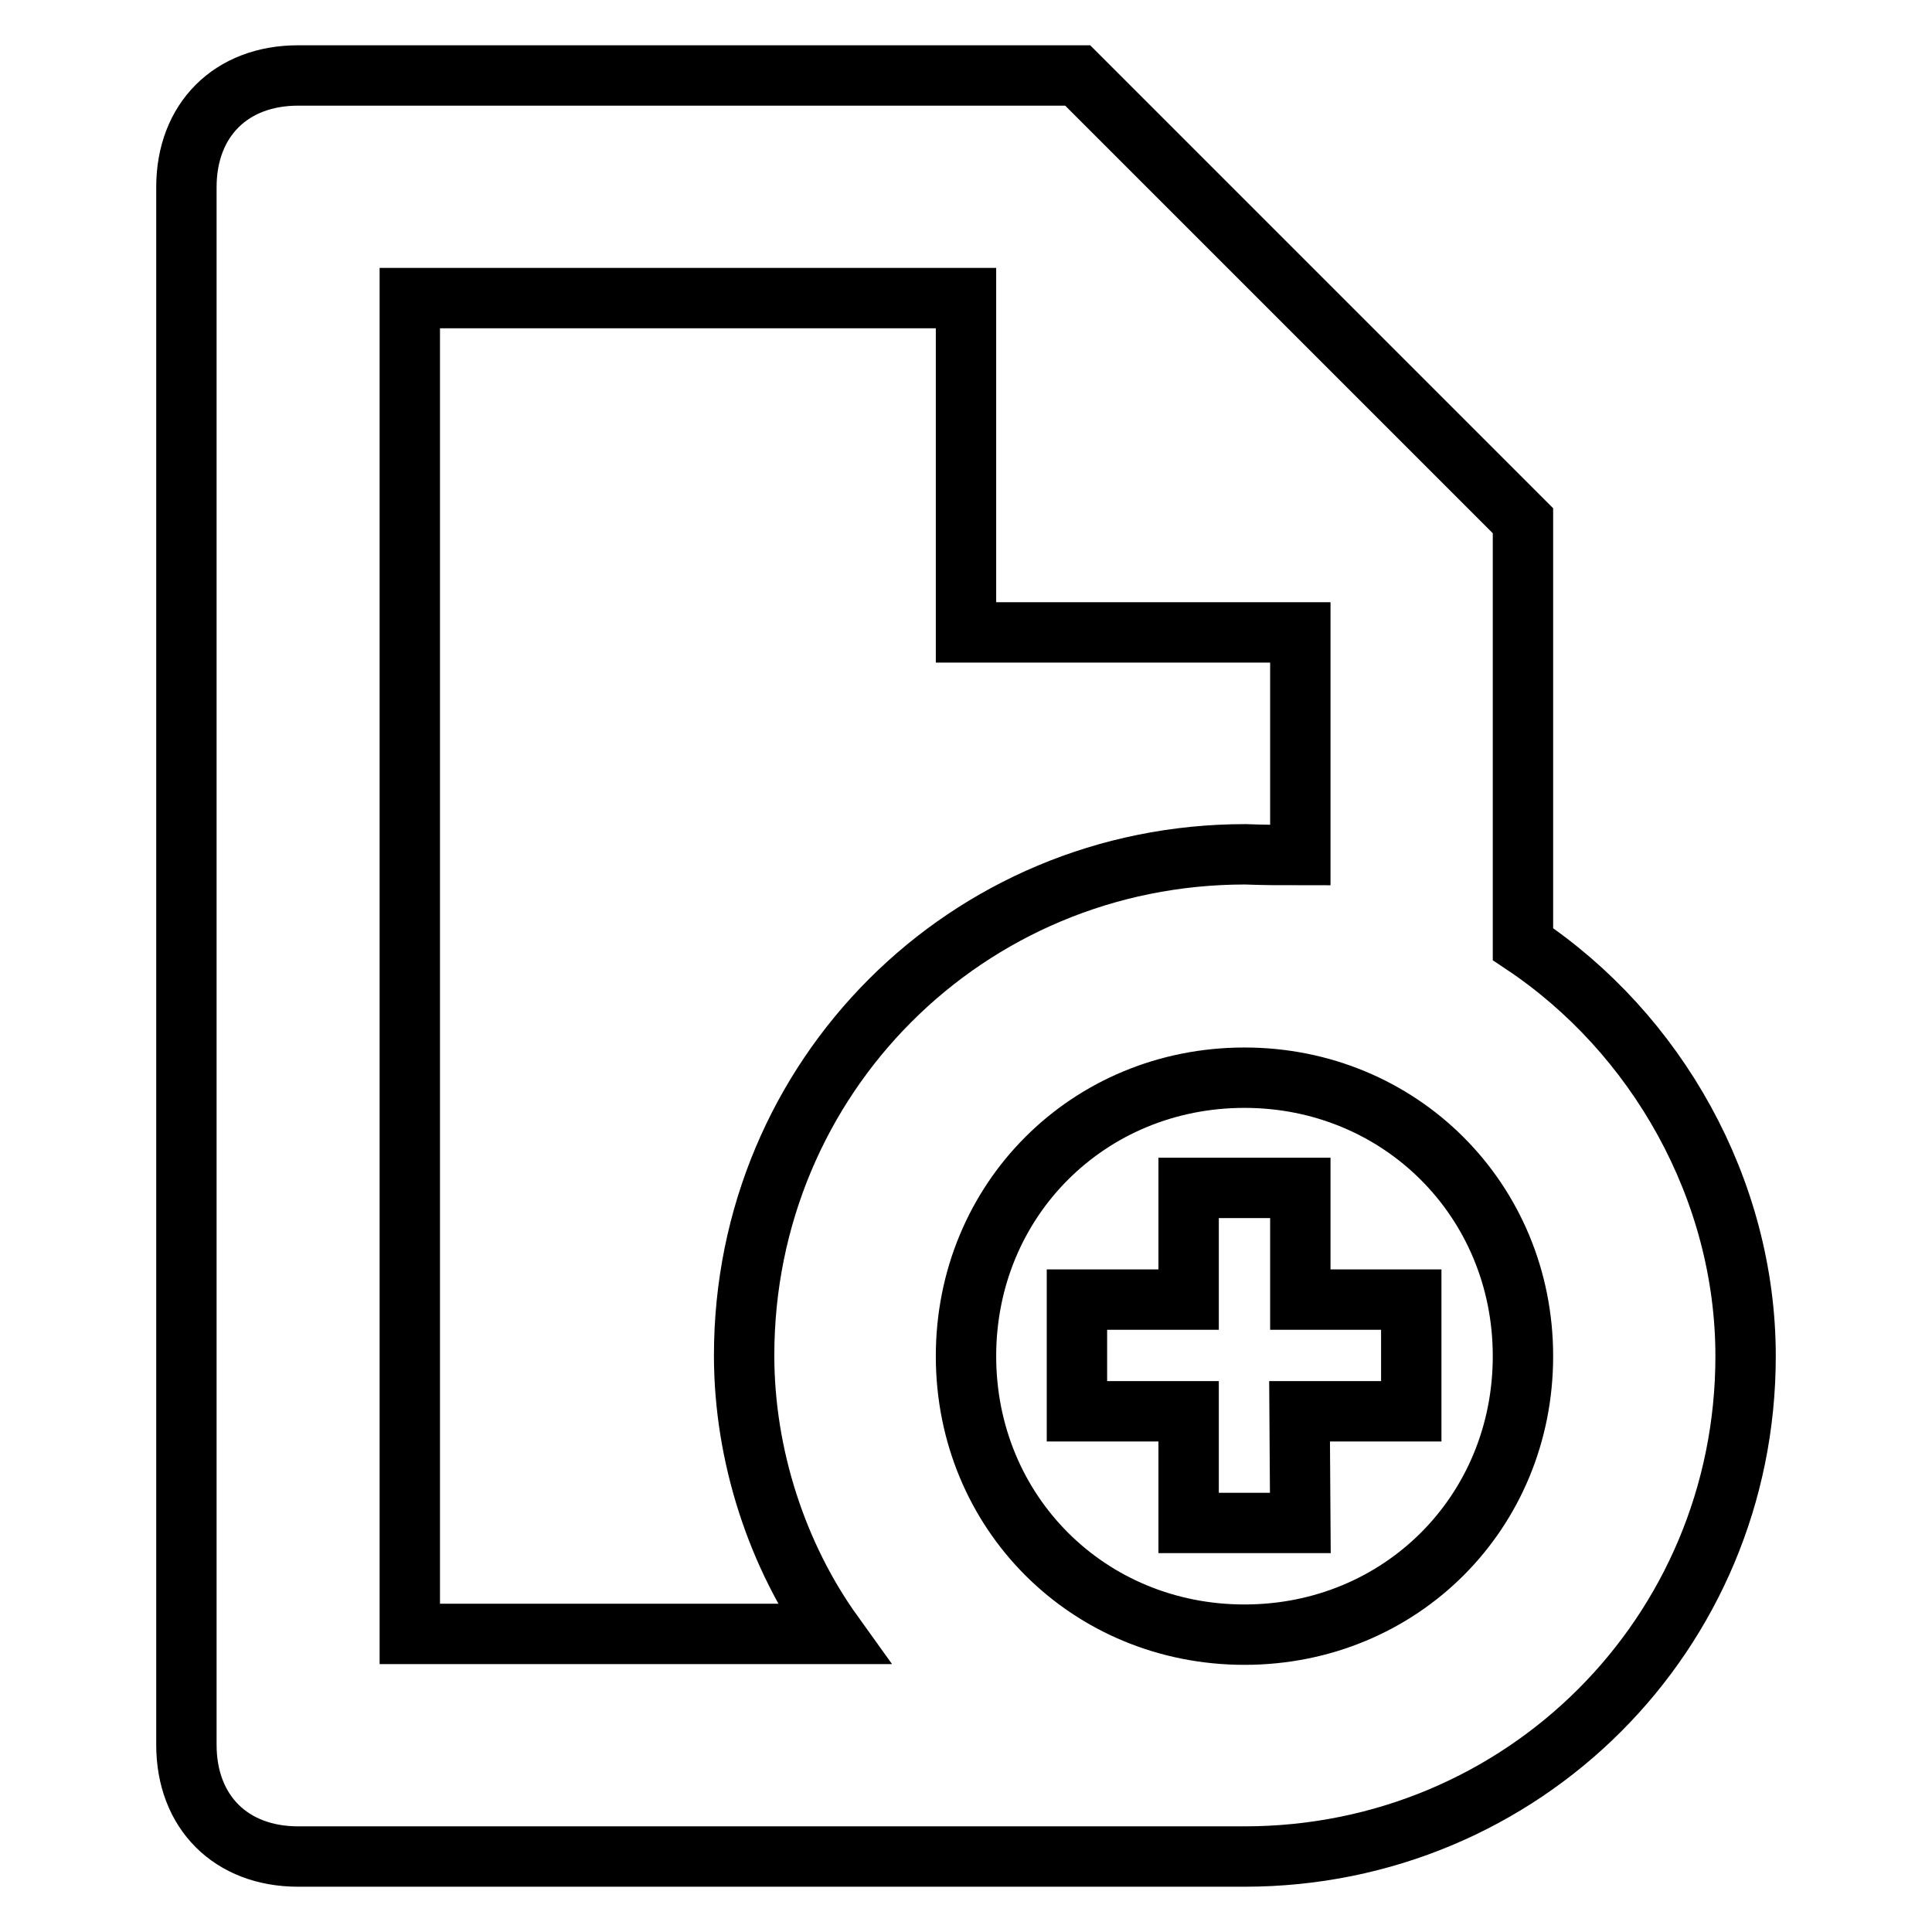 <?xml version="1.0" encoding="utf-8"?>
<!-- Svg Vector Icons : http://www.onlinewebfonts.com/icon -->
<!DOCTYPE svg PUBLIC "-//W3C//DTD SVG 1.1//EN" "http://www.w3.org/Graphics/SVG/1.1/DTD/svg11.dtd">
<svg version="1.1" xmlns="http://www.w3.org/2000/svg" xmlns:xlink="http://www.w3.org/1999/xlink" x="0px" y="0px" viewBox="0 0 256 256" enable-background="new 0 0 256 256" xml:space="preserve">
<g><g><path stroke-width="8" fill-opacity="0" stroke="#000000"  d="M164.9,246H39.5c-8.9,0-14.8-5.9-14.8-14.8V24.8c0-8.9,5.9-14.8,14.8-14.8h103.3l59,59v56.1l0,0c17.7,11.8,29.5,32.5,29.5,54.6C231.3,216.5,201.8,246,164.9,246z M172.3,113.3V83.8H128V39.5H54.3v177h56.1c-7.4-10.3-11.8-23.6-11.8-36.9c0-36.9,29.5-66.4,66.4-66.4C167.8,113.3,169.3,113.3,172.3,113.3L172.3,113.3z M164.9,142.8c-20.7,0-36.9,16.2-36.9,36.9s16.2,36.9,36.9,36.9s36.9-16.2,36.9-36.9S185.5,142.8,164.9,142.8z M172.3,201.8h-14.8V187h-14.8v-14.8h14.8v-14.8h14.8v14.8H187V187h-14.8L172.3,201.8L172.3,201.8z"/></g></g>
</svg>